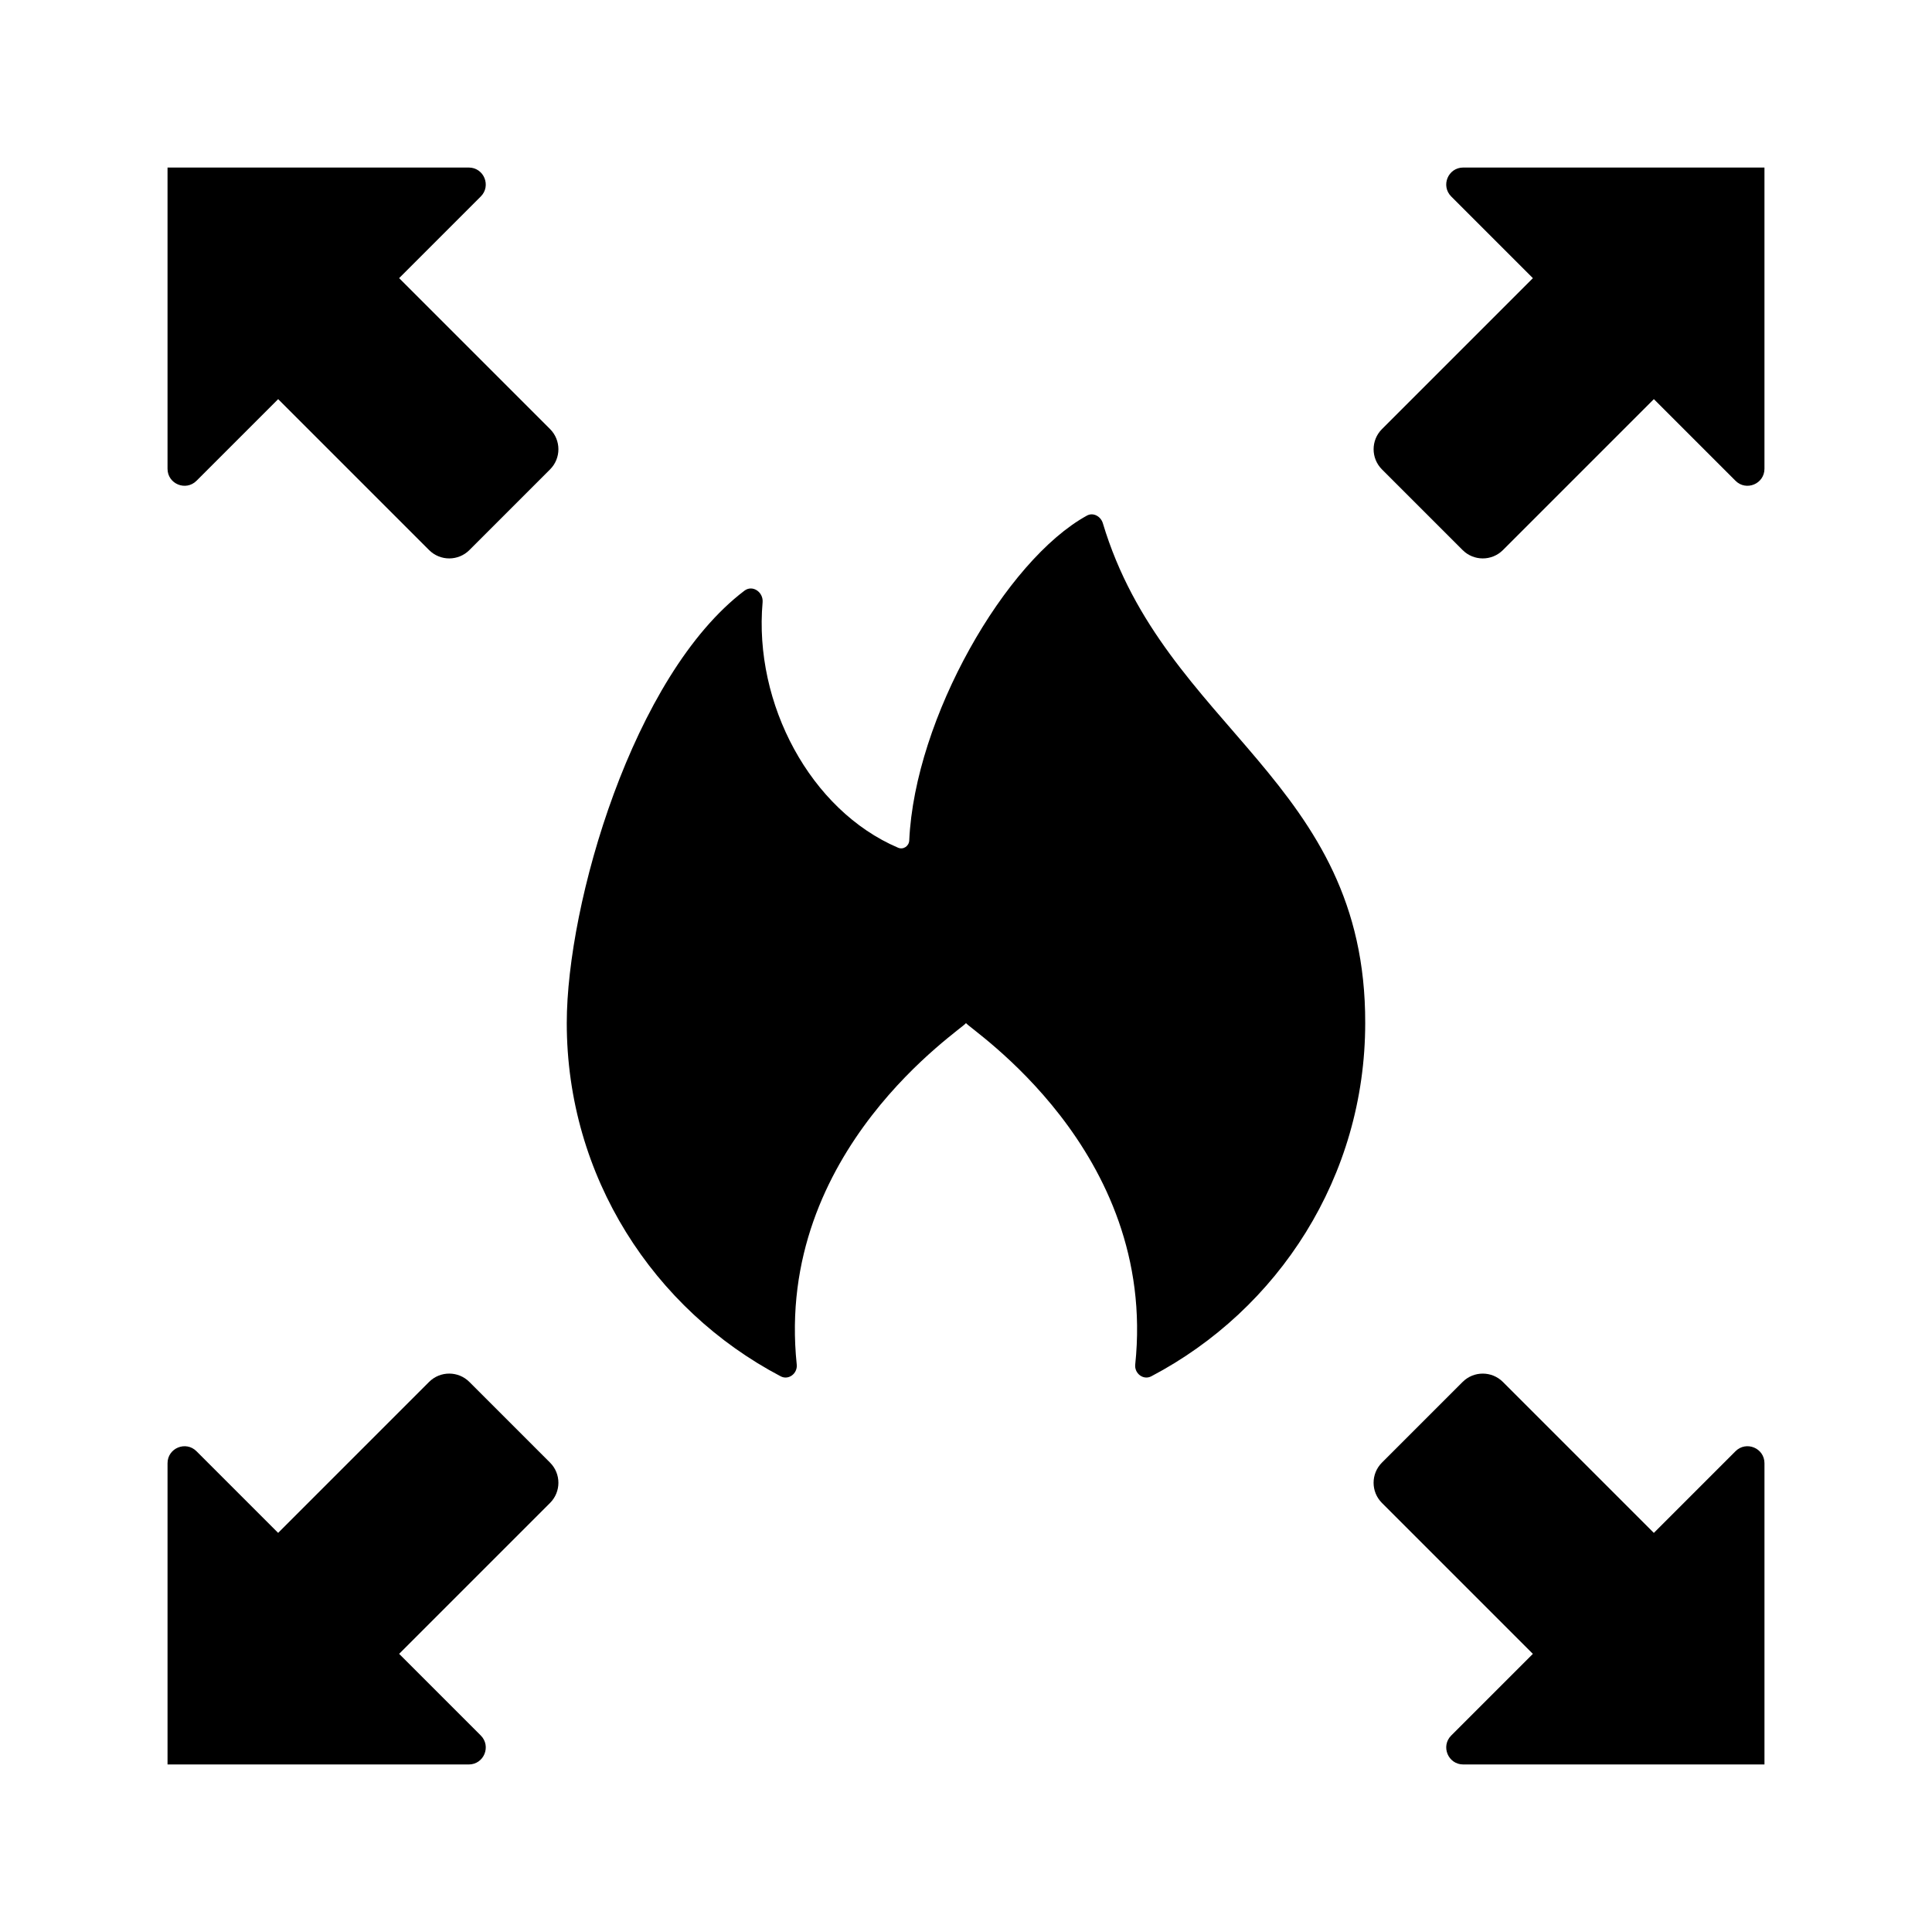 <?xml version="1.0" encoding="UTF-8"?>
<!-- Uploaded to: ICON Repo, www.iconrepo.com, Generator: ICON Repo Mixer Tools -->
<svg fill="#000000" width="800px" height="800px" version="1.1" viewBox="144 144 512 512" xmlns="http://www.w3.org/2000/svg">
 <g>
  <path d="m289.77 268.4-21.371 21.371c-2.953 2.953-7.738 2.953-10.688 0l-39.996-39.996-21.637 21.637c-2.84 2.832-7.68 0.828-7.68-3.18v-79.832h79.832c4.004 0 6.012 4.84 3.18 7.672l-21.637 21.637 39.996 39.996c2.953 2.957 2.953 7.742 0 10.695z"/>
  <path d="m611.6 188.4v79.832c0 4.004-4.84 6.012-7.672 3.18l-21.637-21.637-39.996 39.996c-2.953 2.953-7.738 2.953-10.688 0l-21.371-21.371c-2.953-2.953-2.953-7.738 0-10.688l39.996-39.996-21.637-21.637c-2.84-2.84-0.836-7.68 3.172-7.68z"/>
  <path d="m289.77 542.29-39.996 39.996 21.637 21.637c2.832 2.84 0.828 7.68-3.18 7.68h-79.832v-79.832c0-4.004 4.84-6.012 7.672-3.18l21.637 21.637 39.996-39.996c2.953-2.953 7.738-2.953 10.688 0l21.371 21.371c2.961 2.953 2.961 7.738 0.008 10.688z"/>
  <path d="m531.77 611.6c-4.004 0-6.012-4.84-3.18-7.672l21.637-21.637-39.996-39.996c-2.953-2.953-2.953-7.738 0-10.688l21.371-21.371c2.953-2.953 7.738-2.953 10.688 0l39.996 39.996 21.637-21.637c2.84-2.84 7.68-0.836 7.68 3.172v79.832z"/>
  <path d="m436.26 282.64c16.391 54.68 69.703 68.27 69.535 132.48 0 40.688-23.016 75.926-56.695 93.617-2.102 1.102-4.504-0.762-4.254-3.117 5.981-56.883-44.133-89.035-44.848-90.5-0.715 1.465-50.82 33.625-44.855 90.5 0.246 2.359-2.152 4.223-4.254 3.117-33.68-17.695-56.691-52.93-56.691-93.617 0-31.598 17.523-92.16 47.086-114.58 2.156-1.633 5.047 0.383 4.812 3.074-2.383 26.863 12.672 55.133 35.91 65.043 1.379 0.59 2.883-0.422 2.953-1.926 1.457-32.379 25.539-74.273 47.105-86.102 1.652-0.902 3.652 0.203 4.195 2.016z"/>
 </g>
</svg>